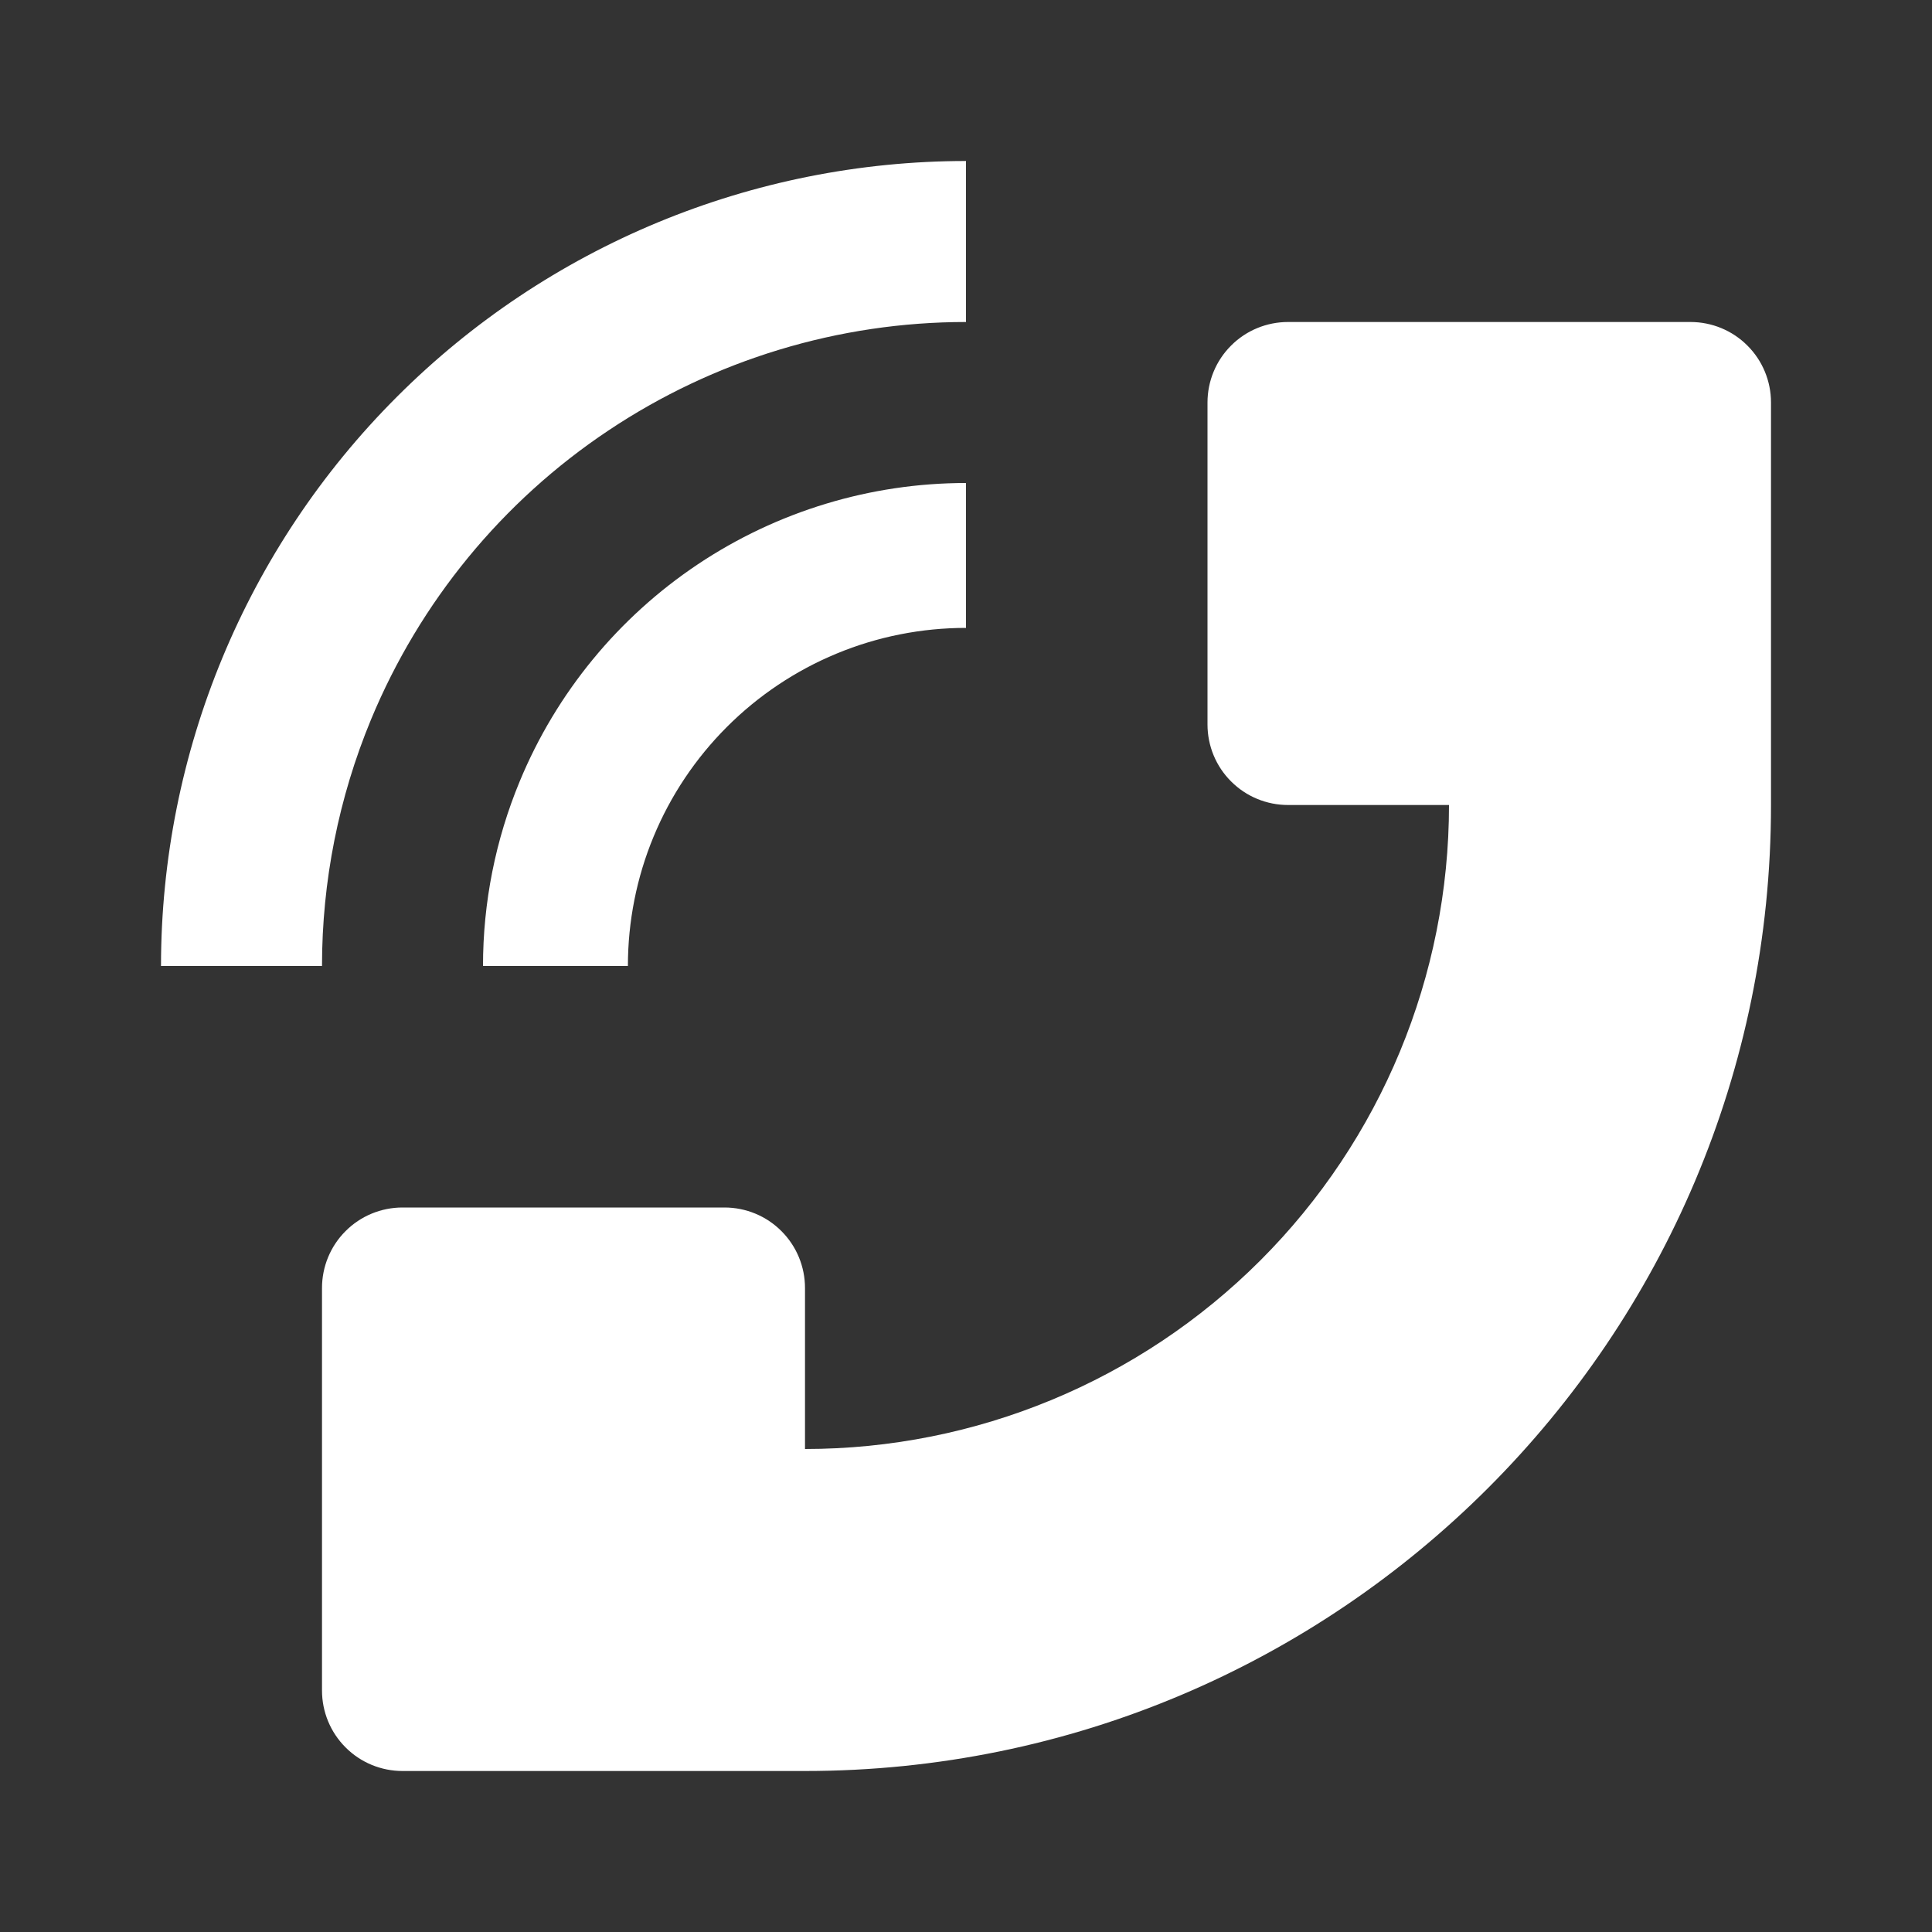 <?xml version="1.0" encoding="UTF-8"?> <svg xmlns="http://www.w3.org/2000/svg" width="24" height="24" viewBox="0 0 24 24" fill="none"><rect x="0" y="0" width="24" height="24" fill="#333333" stroke="none"/> <path d="M2 12C2.001 9.348 3.054 6.805 4.93 4.93C6.805 3.054 9.348 2.001 12 2V4C10.418 4 8.871 4.47 7.556 5.349C6.24 6.227 5.215 7.477 4.609 8.938C4.207 9.909 4 10.949 4 12H2ZM22 10V5C22 4.735 21.895 4.48 21.707 4.293C21.52 4.105 21.265 4 21 4H16C15.735 4 15.48 4.105 15.293 4.293C15.105 4.48 15 4.735 15 5V9C15 9.265 15.105 9.52 15.293 9.707C15.48 9.895 15.735 10 16 10H18C18 12.122 17.157 14.157 15.657 15.657C14.157 17.157 12.122 18 10 18V16C10 15.735 9.895 15.48 9.707 15.293C9.52 15.105 9.265 15 9 15H5C4.735 15 4.48 15.105 4.293 15.293C4.105 15.48 4 15.735 4 16V21C4 21.265 4.105 21.52 4.293 21.707C4.48 21.895 4.735 22 5 22H10C16.627 22 22 16.627 22 10Z" fill="white"></path> <path d="M6.457 9.704C6.155 10.432 6 11.212 6 12H7.8C7.8 11.448 7.908 10.902 8.119 10.393C8.33 9.883 8.64 9.42 9.03 9.03C9.42 8.64 9.883 8.33 10.393 8.119C10.902 7.908 11.448 7.8 12 7.8V6C10.813 6 9.653 6.352 8.667 7.011C7.68 7.671 6.911 8.608 6.457 9.704Z" fill="white"></path> </svg> 